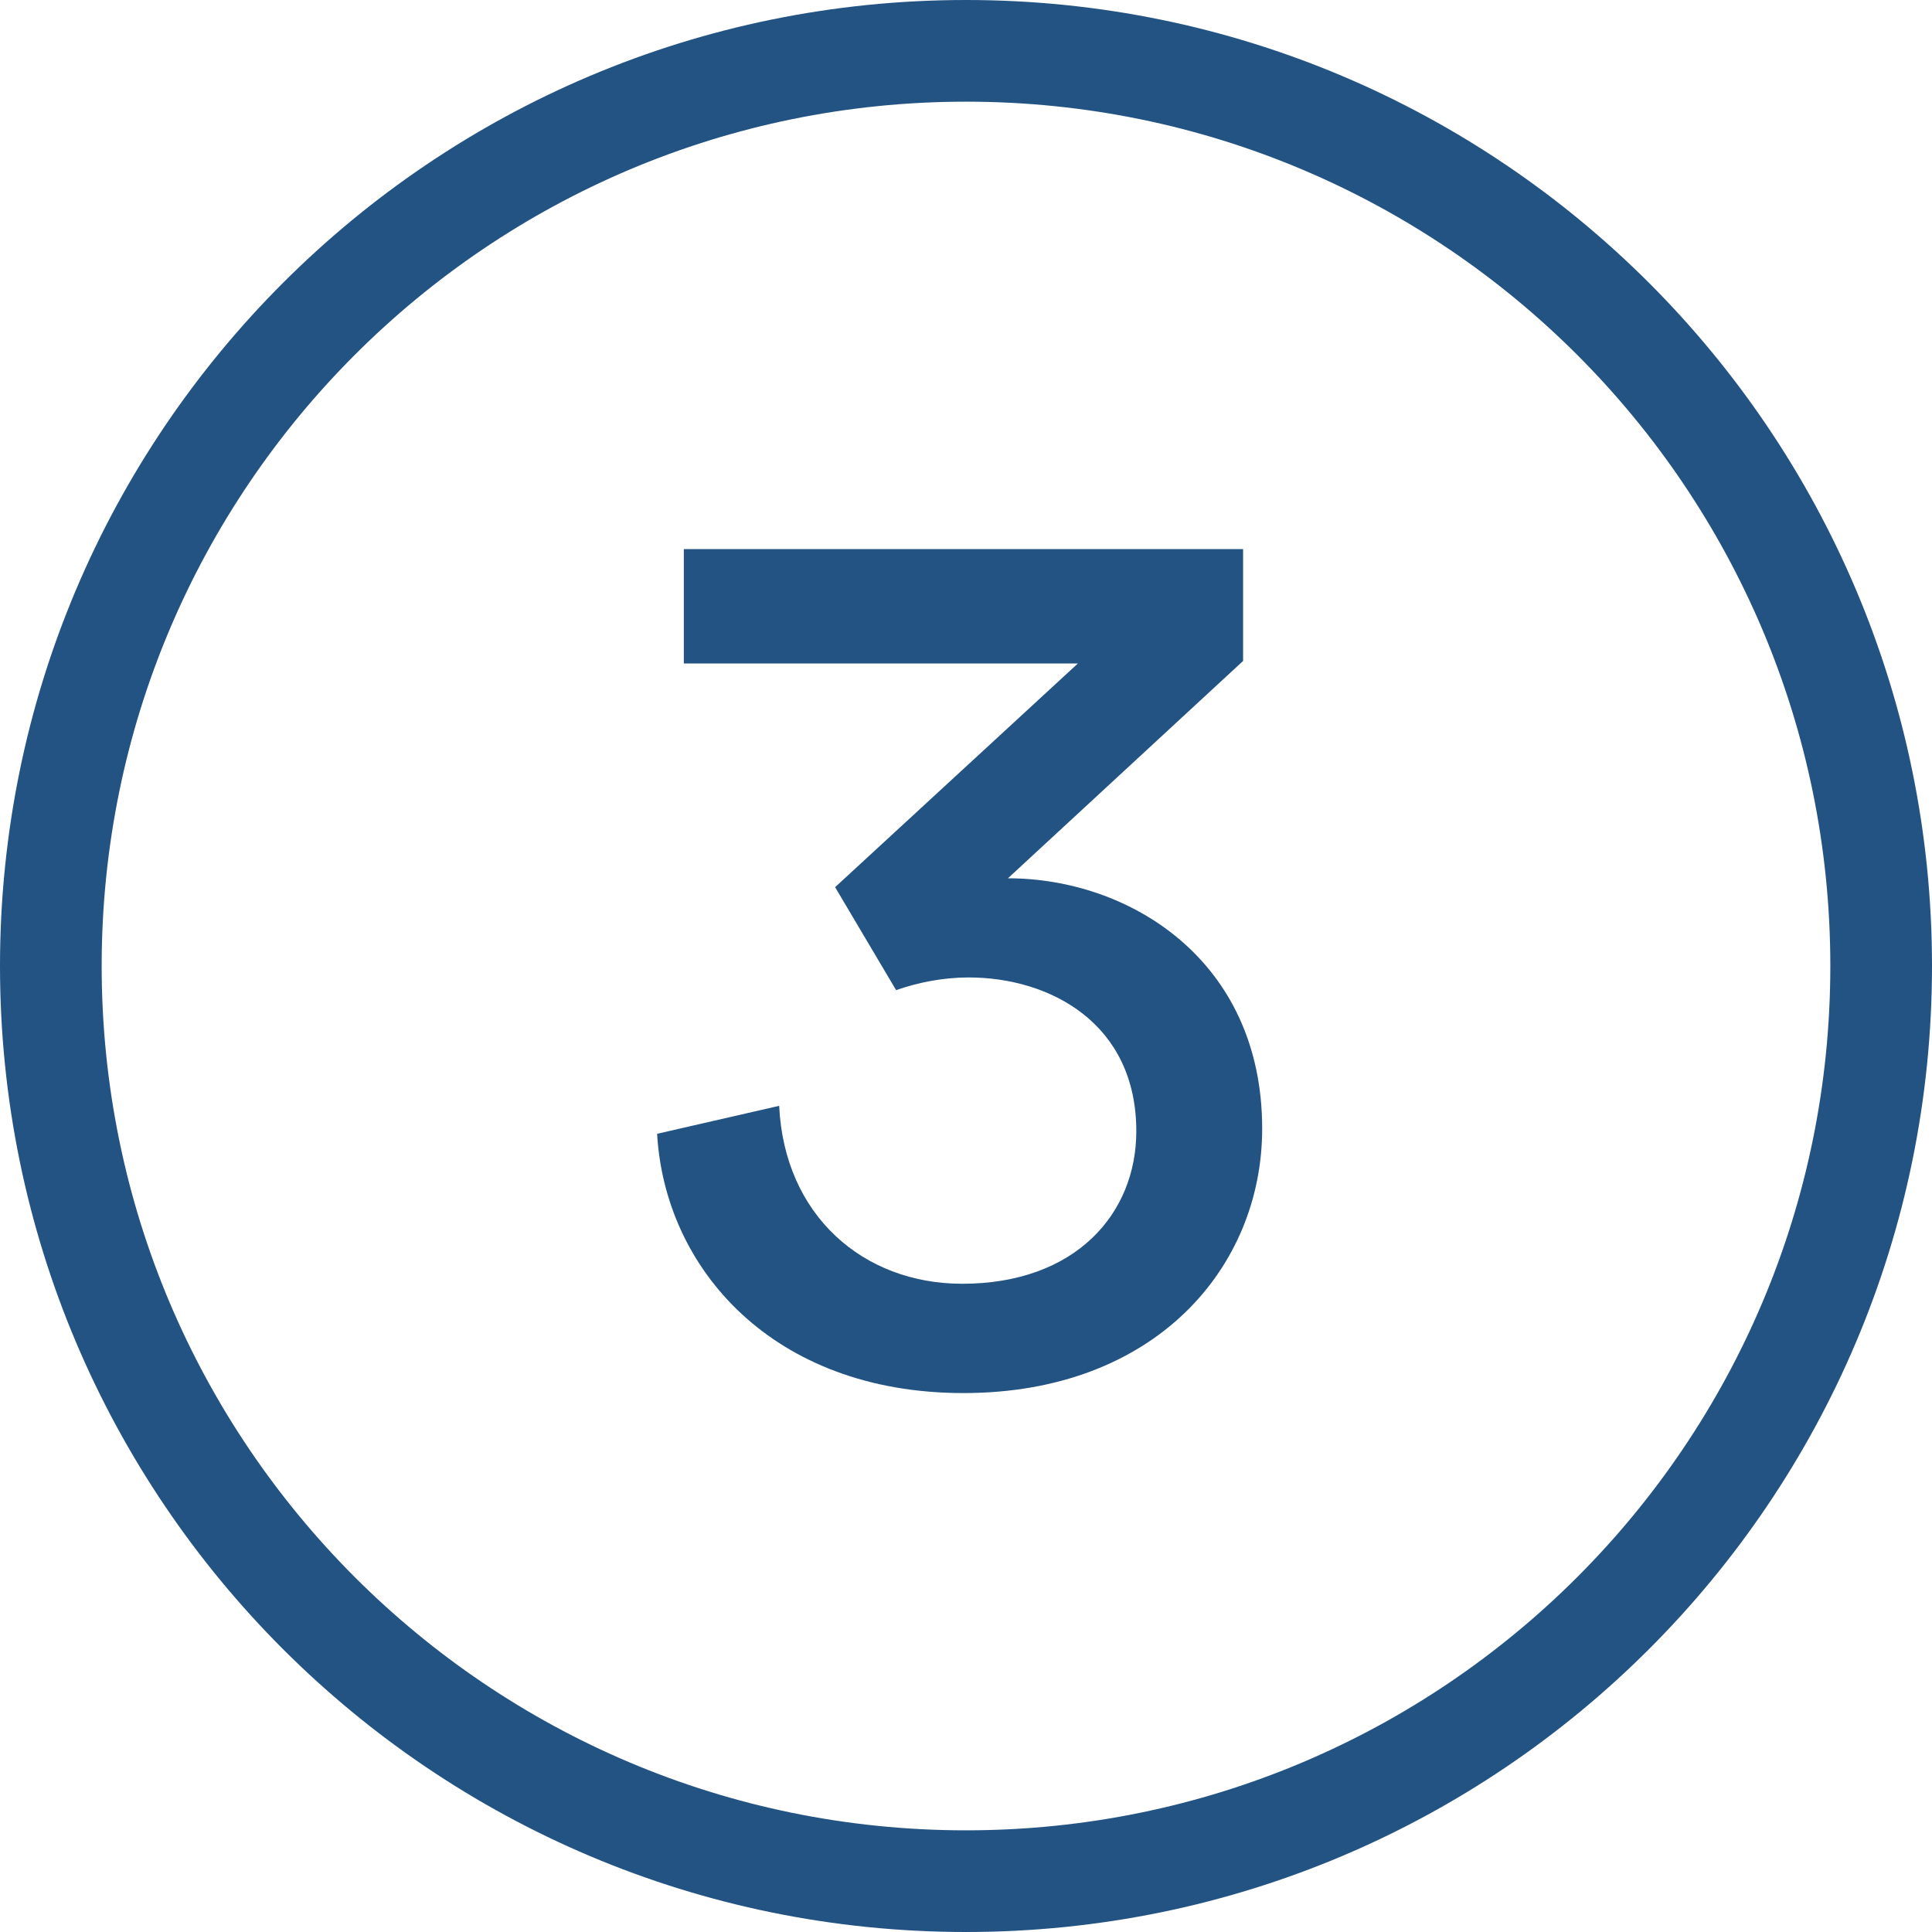 <svg width="40" height="40" viewBox="0 0 40 40" fill="none" xmlns="http://www.w3.org/2000/svg">
<path fill-rule="evenodd" clip-rule="evenodd" d="M20 2.105C10.117 2.105 2.105 10.117 2.105 20C2.105 29.883 10.117 37.895 20 37.895C29.883 37.895 37.895 29.883 37.895 20C37.895 10.117 29.883 2.105 20 2.105ZM0 20C0 8.954 8.954 0 20 0C31.046 0 40 8.954 40 20C40 31.046 31.046 40 20 40C8.954 40 0 31.046 0 20Z" fill="#235383"/>
<path d="M18.553 20.5L17.29 18.368L22.316 13.737H14.158V11.368H25.737V13.684L20.868 18.184C23.368 18.184 26.132 19.868 26.132 23.368C26.132 26.237 23.921 28.842 19.947 28.842C16 28.842 13.763 26.263 13.605 23.474L16.132 22.895C16.237 25.158 17.868 26.579 19.921 26.579C22.263 26.579 23.526 25.132 23.526 23.421C23.526 21.184 21.737 20.237 20.053 20.237C19.526 20.237 19 20.342 18.553 20.5Z" fill="#235383"/>
</svg>
